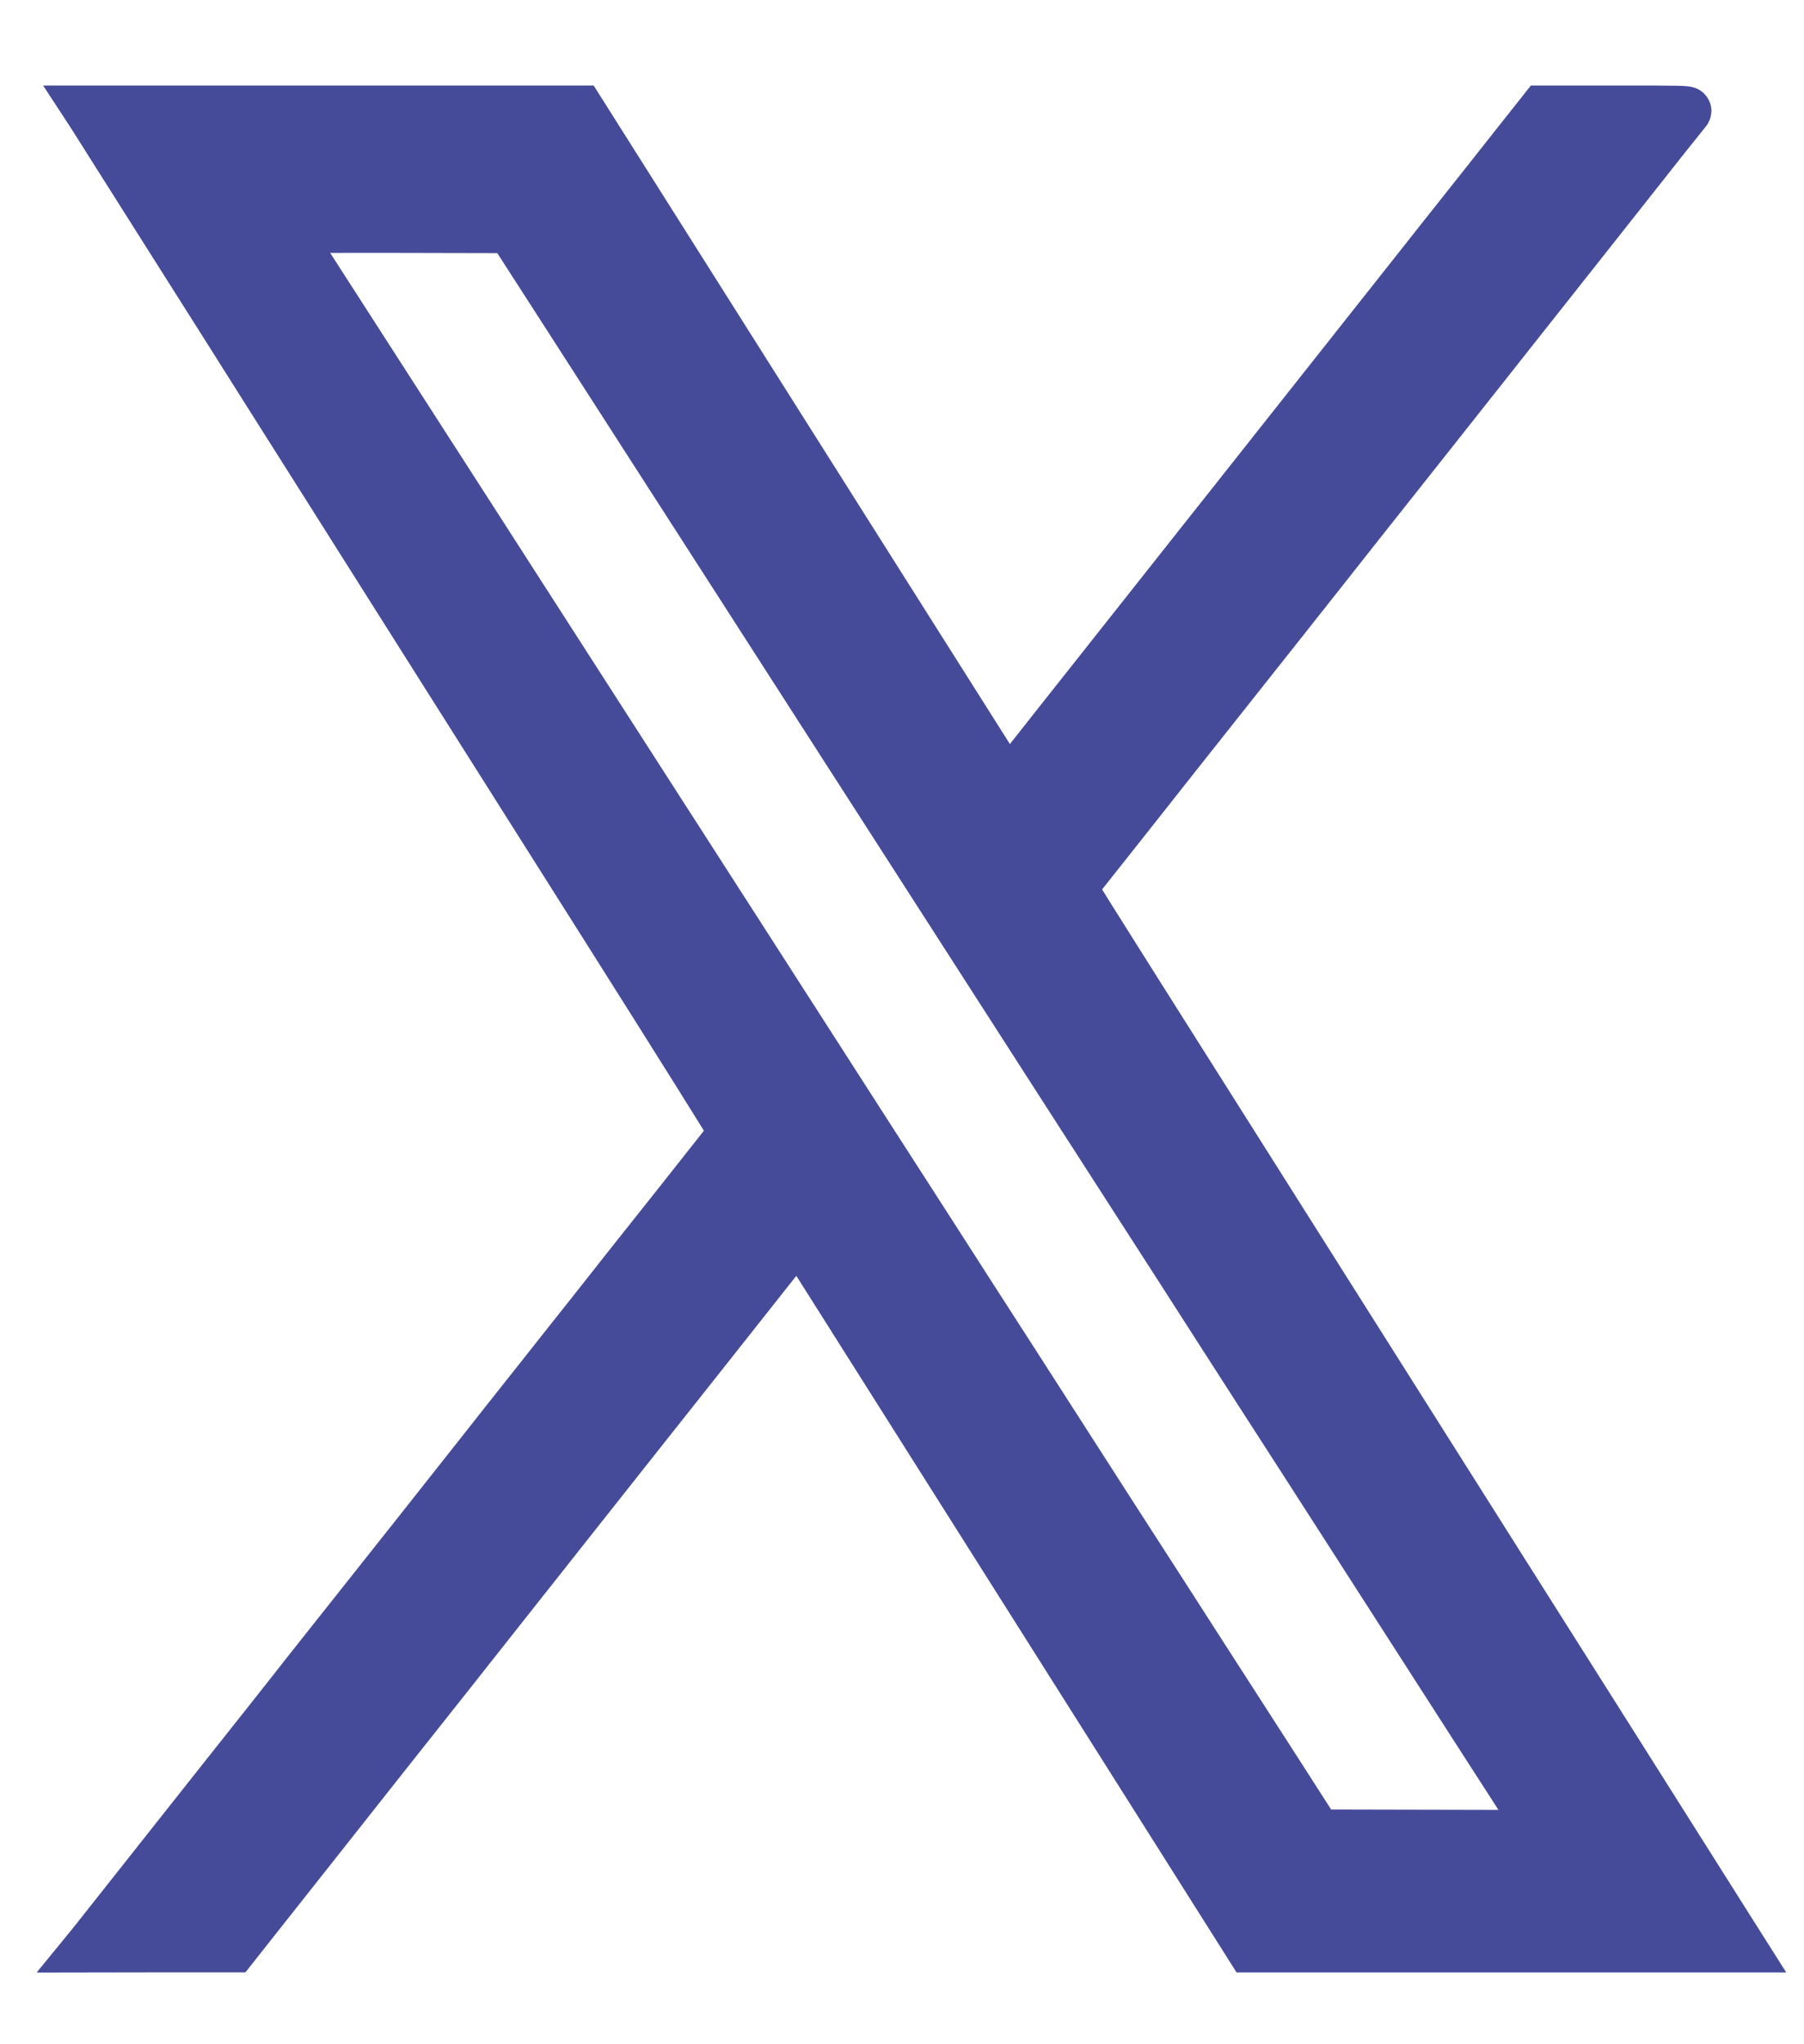 <svg width="15" height="17" viewBox="0 0 15 17" fill="none" xmlns="http://www.w3.org/2000/svg">
<mask id="path-1-outside-1_3967_3789" maskUnits="userSpaceOnUse" x="-0.273" y="0.203" width="16" height="17" fill="black">
<rect fill="white" x="-0.273" y="0.203" width="16" height="17"/>
<path d="M0.76 0.96C0.777 0.987 1.018 1.368 1.296 1.808C1.574 2.247 1.873 2.721 1.962 2.861C2.051 3.002 2.376 3.518 2.686 4.007C3.402 5.14 3.824 5.81 5.082 7.799C5.641 8.684 6.096 9.411 6.095 9.417C6.092 9.422 6.054 9.472 6.009 9.528C5.965 9.584 5.804 9.788 5.652 9.98C5.499 10.173 5.311 10.41 5.232 10.509C5.154 10.607 5.012 10.788 4.915 10.911C4.818 11.033 4.691 11.194 4.631 11.269C4.572 11.344 4.453 11.495 4.366 11.604C4.279 11.713 4.141 11.889 4.058 11.994C3.85 12.257 3.67 12.485 3.445 12.77C3.339 12.903 3.138 13.157 2.997 13.335C2.857 13.512 2.656 13.766 2.55 13.899C2.446 14.032 2.3 14.217 2.227 14.309C2.154 14.401 1.914 14.704 1.693 14.983C1.473 15.261 1.233 15.565 1.16 15.657C1.087 15.749 0.968 15.9 0.895 15.992C0.823 16.084 0.755 16.169 0.745 16.181L0.727 16.203L1.336 16.202H1.944L2.188 15.893C2.459 15.55 2.708 15.235 2.972 14.901C3.068 14.779 3.207 14.603 3.28 14.511C3.353 14.419 3.452 14.295 3.499 14.235C3.546 14.175 3.656 14.036 3.743 13.927C3.829 13.818 3.968 13.642 4.051 13.537C4.134 13.432 4.263 13.269 4.337 13.175C4.412 13.08 4.541 12.918 4.624 12.812C4.838 12.542 5.017 12.315 5.237 12.037C5.343 11.904 5.543 11.651 5.682 11.475C5.822 11.299 6.06 10.997 6.212 10.805C6.61 10.301 6.63 10.277 6.638 10.275C6.642 10.273 6.717 10.385 6.803 10.523C7.015 10.859 8.466 13.155 9.531 14.84L10.392 16.203H12.441H14.489L14.413 16.083C14.332 15.954 13.442 14.545 13.275 14.281C13.218 14.191 12.894 13.679 12.556 13.144C11.974 12.223 11.379 11.28 10.267 9.521C8.826 7.241 8.918 7.389 8.928 7.374C8.937 7.361 9.05 7.217 9.329 6.866C9.402 6.774 9.542 6.596 9.64 6.472C9.738 6.347 9.858 6.197 9.905 6.137C9.953 6.077 10.062 5.938 10.149 5.829C10.413 5.495 10.61 5.246 10.701 5.132C10.748 5.072 10.868 4.92 10.966 4.797C11.355 4.304 11.456 4.176 11.539 4.072C11.586 4.012 11.696 3.873 11.783 3.764C12.009 3.478 12.189 3.25 12.313 3.094C12.373 3.019 12.51 2.845 12.618 2.708C13.067 2.141 13.278 1.873 13.854 1.144C13.945 1.031 14.023 0.932 14.029 0.925C14.038 0.912 13.999 0.911 13.432 0.911H12.826L12.627 1.162C12.518 1.301 12.389 1.463 12.342 1.523C12.294 1.583 12.184 1.722 12.098 1.831C12.011 1.94 11.892 2.091 11.833 2.166C11.723 2.306 11.592 2.47 11.284 2.86C11.187 2.982 11.045 3.162 10.967 3.261C10.889 3.359 10.74 3.547 10.637 3.678C10.533 3.809 10.367 4.019 10.267 4.146C10.167 4.272 10.037 4.437 9.977 4.512C9.867 4.651 9.669 4.901 9.425 5.21C9.351 5.304 9.232 5.454 9.16 5.545C8.97 5.785 8.692 6.136 8.538 6.332C8.464 6.426 8.397 6.51 8.39 6.517C8.378 6.531 8.371 6.521 8.231 6.299C8.15 6.171 7.814 5.639 7.483 5.116C6.513 3.58 5.146 1.418 4.98 1.155L4.826 0.911H2.777H0.728L0.76 0.96ZM4.689 2.596C4.933 2.975 5.248 3.465 5.388 3.683C5.528 3.901 5.862 4.419 6.129 4.835C6.396 5.251 6.731 5.772 6.873 5.993C7.015 6.213 7.268 6.608 7.437 6.87C8.388 8.349 8.634 8.732 8.822 9.025C8.937 9.202 9.212 9.632 9.436 9.979C9.66 10.326 9.981 10.826 10.15 11.09C10.319 11.353 10.63 11.837 10.842 12.165C11.266 12.826 11.504 13.196 12.254 14.363C12.534 14.798 12.777 15.176 12.795 15.203L12.826 15.252L11.892 15.25L10.959 15.248L10.608 14.701C10.415 14.402 10.142 13.977 10.001 13.758C9.861 13.54 9.518 13.006 9.237 12.571C8.958 12.136 8.59 11.564 8.421 11.3C8.251 11.037 7.951 10.57 7.755 10.264C7.558 9.957 7.291 9.544 7.163 9.344C6.514 8.333 5.879 7.345 5.237 6.347C4.782 5.64 4.579 5.324 3.902 4.27C3.265 3.28 2.766 2.504 2.573 2.205C2.47 2.045 2.385 1.911 2.385 1.907C2.385 1.904 2.803 1.902 3.315 1.903L4.244 1.905L4.689 2.596Z"/>
</mask>
<path d="M0.76 0.96C0.777 0.987 1.018 1.368 1.296 1.808C1.574 2.247 1.873 2.721 1.962 2.861C2.051 3.002 2.376 3.518 2.686 4.007C3.402 5.14 3.824 5.81 5.082 7.799C5.641 8.684 6.096 9.411 6.095 9.417C6.092 9.422 6.054 9.472 6.009 9.528C5.965 9.584 5.804 9.788 5.652 9.98C5.499 10.173 5.311 10.41 5.232 10.509C5.154 10.607 5.012 10.788 4.915 10.911C4.818 11.033 4.691 11.194 4.631 11.269C4.572 11.344 4.453 11.495 4.366 11.604C4.279 11.713 4.141 11.889 4.058 11.994C3.85 12.257 3.67 12.485 3.445 12.77C3.339 12.903 3.138 13.157 2.997 13.335C2.857 13.512 2.656 13.766 2.55 13.899C2.446 14.032 2.3 14.217 2.227 14.309C2.154 14.401 1.914 14.704 1.693 14.983C1.473 15.261 1.233 15.565 1.16 15.657C1.087 15.749 0.968 15.9 0.895 15.992C0.823 16.084 0.755 16.169 0.745 16.181L0.727 16.203L1.336 16.202H1.944L2.188 15.893C2.459 15.55 2.708 15.235 2.972 14.901C3.068 14.779 3.207 14.603 3.28 14.511C3.353 14.419 3.452 14.295 3.499 14.235C3.546 14.175 3.656 14.036 3.743 13.927C3.829 13.818 3.968 13.642 4.051 13.537C4.134 13.432 4.263 13.269 4.337 13.175C4.412 13.08 4.541 12.918 4.624 12.812C4.838 12.542 5.017 12.315 5.237 12.037C5.343 11.904 5.543 11.651 5.682 11.475C5.822 11.299 6.06 10.997 6.212 10.805C6.61 10.301 6.63 10.277 6.638 10.275C6.642 10.273 6.717 10.385 6.803 10.523C7.015 10.859 8.466 13.155 9.531 14.84L10.392 16.203H12.441H14.489L14.413 16.083C14.332 15.954 13.442 14.545 13.275 14.281C13.218 14.191 12.894 13.679 12.556 13.144C11.974 12.223 11.379 11.28 10.267 9.521C8.826 7.241 8.918 7.389 8.928 7.374C8.937 7.361 9.05 7.217 9.329 6.866C9.402 6.774 9.542 6.596 9.64 6.472C9.738 6.347 9.858 6.197 9.905 6.137C9.953 6.077 10.062 5.938 10.149 5.829C10.413 5.495 10.61 5.246 10.701 5.132C10.748 5.072 10.868 4.92 10.966 4.797C11.355 4.304 11.456 4.176 11.539 4.072C11.586 4.012 11.696 3.873 11.783 3.764C12.009 3.478 12.189 3.25 12.313 3.094C12.373 3.019 12.51 2.845 12.618 2.708C13.067 2.141 13.278 1.873 13.854 1.144C13.945 1.031 14.023 0.932 14.029 0.925C14.038 0.912 13.999 0.911 13.432 0.911H12.826L12.627 1.162C12.518 1.301 12.389 1.463 12.342 1.523C12.294 1.583 12.184 1.722 12.098 1.831C12.011 1.94 11.892 2.091 11.833 2.166C11.723 2.306 11.592 2.47 11.284 2.86C11.187 2.982 11.045 3.162 10.967 3.261C10.889 3.359 10.74 3.547 10.637 3.678C10.533 3.809 10.367 4.019 10.267 4.146C10.167 4.272 10.037 4.437 9.977 4.512C9.867 4.651 9.669 4.901 9.425 5.21C9.351 5.304 9.232 5.454 9.16 5.545C8.97 5.785 8.692 6.136 8.538 6.332C8.464 6.426 8.397 6.51 8.39 6.517C8.378 6.531 8.371 6.521 8.231 6.299C8.15 6.171 7.814 5.639 7.483 5.116C6.513 3.58 5.146 1.418 4.98 1.155L4.826 0.911H2.777H0.728L0.76 0.96ZM4.689 2.596C4.933 2.975 5.248 3.465 5.388 3.683C5.528 3.901 5.862 4.419 6.129 4.835C6.396 5.251 6.731 5.772 6.873 5.993C7.015 6.213 7.268 6.608 7.437 6.87C8.388 8.349 8.634 8.732 8.822 9.025C8.937 9.202 9.212 9.632 9.436 9.979C9.66 10.326 9.981 10.826 10.15 11.09C10.319 11.353 10.63 11.837 10.842 12.165C11.266 12.826 11.504 13.196 12.254 14.363C12.534 14.798 12.777 15.176 12.795 15.203L12.826 15.252L11.892 15.25L10.959 15.248L10.608 14.701C10.415 14.402 10.142 13.977 10.001 13.758C9.861 13.54 9.518 13.006 9.237 12.571C8.958 12.136 8.59 11.564 8.421 11.3C8.251 11.037 7.951 10.57 7.755 10.264C7.558 9.957 7.291 9.544 7.163 9.344C6.514 8.333 5.879 7.345 5.237 6.347C4.782 5.64 4.579 5.324 3.902 4.27C3.265 3.28 2.766 2.504 2.573 2.205C2.47 2.045 2.385 1.911 2.385 1.907C2.385 1.904 2.803 1.902 3.315 1.903L4.244 1.905L4.689 2.596Z" fill="#454B99"/>
<path d="M0.76 0.96C0.777 0.987 1.018 1.368 1.296 1.808C1.574 2.247 1.873 2.721 1.962 2.861C2.051 3.002 2.376 3.518 2.686 4.007C3.402 5.14 3.824 5.81 5.082 7.799C5.641 8.684 6.096 9.411 6.095 9.417C6.092 9.422 6.054 9.472 6.009 9.528C5.965 9.584 5.804 9.788 5.652 9.98C5.499 10.173 5.311 10.41 5.232 10.509C5.154 10.607 5.012 10.788 4.915 10.911C4.818 11.033 4.691 11.194 4.631 11.269C4.572 11.344 4.453 11.495 4.366 11.604C4.279 11.713 4.141 11.889 4.058 11.994C3.85 12.257 3.67 12.485 3.445 12.77C3.339 12.903 3.138 13.157 2.997 13.335C2.857 13.512 2.656 13.766 2.55 13.899C2.446 14.032 2.3 14.217 2.227 14.309C2.154 14.401 1.914 14.704 1.693 14.983C1.473 15.261 1.233 15.565 1.16 15.657C1.087 15.749 0.968 15.9 0.895 15.992C0.823 16.084 0.755 16.169 0.745 16.181L0.727 16.203L1.336 16.202H1.944L2.188 15.893C2.459 15.55 2.708 15.235 2.972 14.901C3.068 14.779 3.207 14.603 3.28 14.511C3.353 14.419 3.452 14.295 3.499 14.235C3.546 14.175 3.656 14.036 3.743 13.927C3.829 13.818 3.968 13.642 4.051 13.537C4.134 13.432 4.263 13.269 4.337 13.175C4.412 13.08 4.541 12.918 4.624 12.812C4.838 12.542 5.017 12.315 5.237 12.037C5.343 11.904 5.543 11.651 5.682 11.475C5.822 11.299 6.06 10.997 6.212 10.805C6.61 10.301 6.63 10.277 6.638 10.275C6.642 10.273 6.717 10.385 6.803 10.523C7.015 10.859 8.466 13.155 9.531 14.84L10.392 16.203H12.441H14.489L14.413 16.083C14.332 15.954 13.442 14.545 13.275 14.281C13.218 14.191 12.894 13.679 12.556 13.144C11.974 12.223 11.379 11.28 10.267 9.521C8.826 7.241 8.918 7.389 8.928 7.374C8.937 7.361 9.05 7.217 9.329 6.866C9.402 6.774 9.542 6.596 9.64 6.472C9.738 6.347 9.858 6.197 9.905 6.137C9.953 6.077 10.062 5.938 10.149 5.829C10.413 5.495 10.61 5.246 10.701 5.132C10.748 5.072 10.868 4.92 10.966 4.797C11.355 4.304 11.456 4.176 11.539 4.072C11.586 4.012 11.696 3.873 11.783 3.764C12.009 3.478 12.189 3.25 12.313 3.094C12.373 3.019 12.51 2.845 12.618 2.708C13.067 2.141 13.278 1.873 13.854 1.144C13.945 1.031 14.023 0.932 14.029 0.925C14.038 0.912 13.999 0.911 13.432 0.911H12.826L12.627 1.162C12.518 1.301 12.389 1.463 12.342 1.523C12.294 1.583 12.184 1.722 12.098 1.831C12.011 1.94 11.892 2.091 11.833 2.166C11.723 2.306 11.592 2.47 11.284 2.86C11.187 2.982 11.045 3.162 10.967 3.261C10.889 3.359 10.74 3.547 10.637 3.678C10.533 3.809 10.367 4.019 10.267 4.146C10.167 4.272 10.037 4.437 9.977 4.512C9.867 4.651 9.669 4.901 9.425 5.21C9.351 5.304 9.232 5.454 9.16 5.545C8.97 5.785 8.692 6.136 8.538 6.332C8.464 6.426 8.397 6.51 8.39 6.517C8.378 6.531 8.371 6.521 8.231 6.299C8.15 6.171 7.814 5.639 7.483 5.116C6.513 3.58 5.146 1.418 4.98 1.155L4.826 0.911H2.777H0.728L0.76 0.96ZM4.689 2.596C4.933 2.975 5.248 3.465 5.388 3.683C5.528 3.901 5.862 4.419 6.129 4.835C6.396 5.251 6.731 5.772 6.873 5.993C7.015 6.213 7.268 6.608 7.437 6.87C8.388 8.349 8.634 8.732 8.822 9.025C8.937 9.202 9.212 9.632 9.436 9.979C9.66 10.326 9.981 10.826 10.15 11.09C10.319 11.353 10.63 11.837 10.842 12.165C11.266 12.826 11.504 13.196 12.254 14.363C12.534 14.798 12.777 15.176 12.795 15.203L12.826 15.252L11.892 15.25L10.959 15.248L10.608 14.701C10.415 14.402 10.142 13.977 10.001 13.758C9.861 13.54 9.518 13.006 9.237 12.571C8.958 12.136 8.59 11.564 8.421 11.3C8.251 11.037 7.951 10.57 7.755 10.264C7.558 9.957 7.291 9.544 7.163 9.344C6.514 8.333 5.879 7.345 5.237 6.347C4.782 5.64 4.579 5.324 3.902 4.27C3.265 3.28 2.766 2.504 2.573 2.205C2.47 2.045 2.385 1.911 2.385 1.907C2.385 1.904 2.803 1.902 3.315 1.903L4.244 1.905L4.689 2.596Z" stroke="#454B99" stroke-width="0.4" mask="url(#path-1-outside-1_3967_3789)"/>
</svg>
